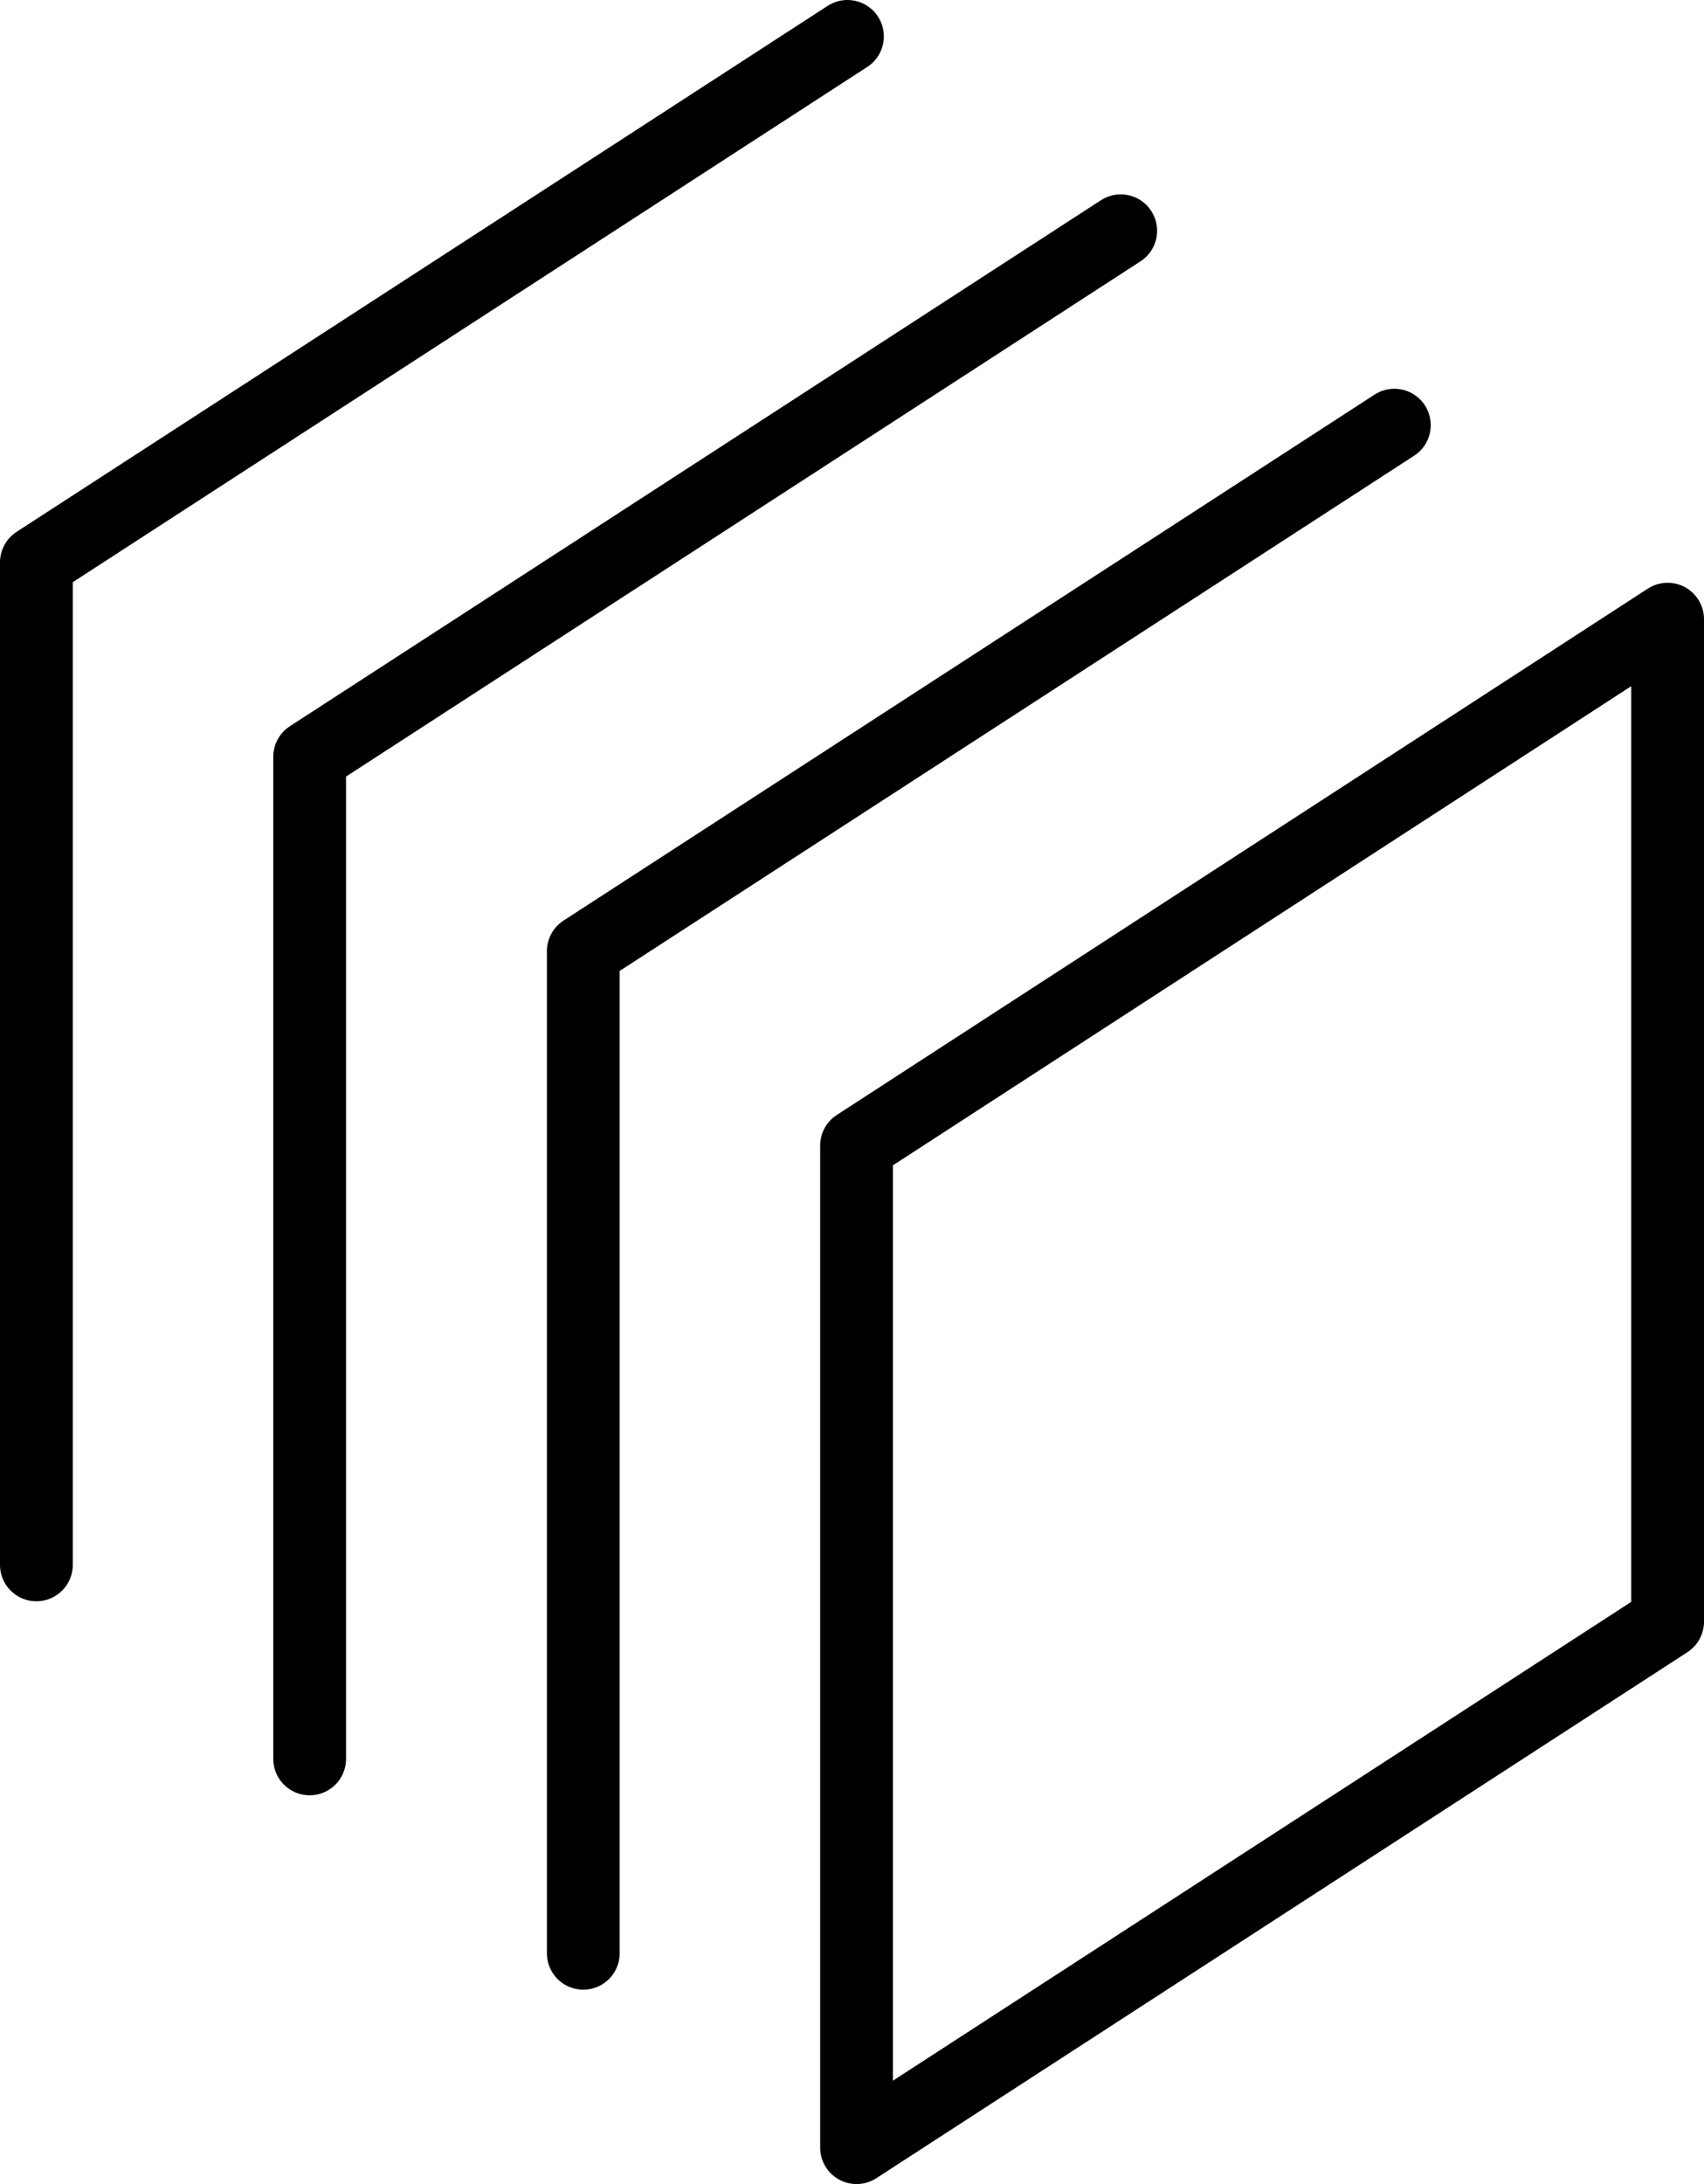 <?xml version="1.0" encoding="UTF-8"?><svg id="_レイヤー_2" xmlns="http://www.w3.org/2000/svg" viewBox="0 0 46.83 60"><defs><style>.cls-1{fill:none;stroke:#000;stroke-linecap:round;stroke-linejoin:round;stroke-width:2px;}</style></defs><g id="_レイヤー_1-2"><g id="Icon-ImagePreservation"><polygon class="cls-1" points="23.54 31.47 45.83 17.01 45.83 44.55 23.54 59 23.54 31.47"/><polyline class="cls-1" points="16.03 53.66 16.03 26.13 38.32 11.68"/><polyline class="cls-1" points="8.51 48.32 8.51 20.79 30.8 6.34"/><polyline class="cls-1" points="1 42.99 1 15.45 23.29 1"/></g></g></svg>